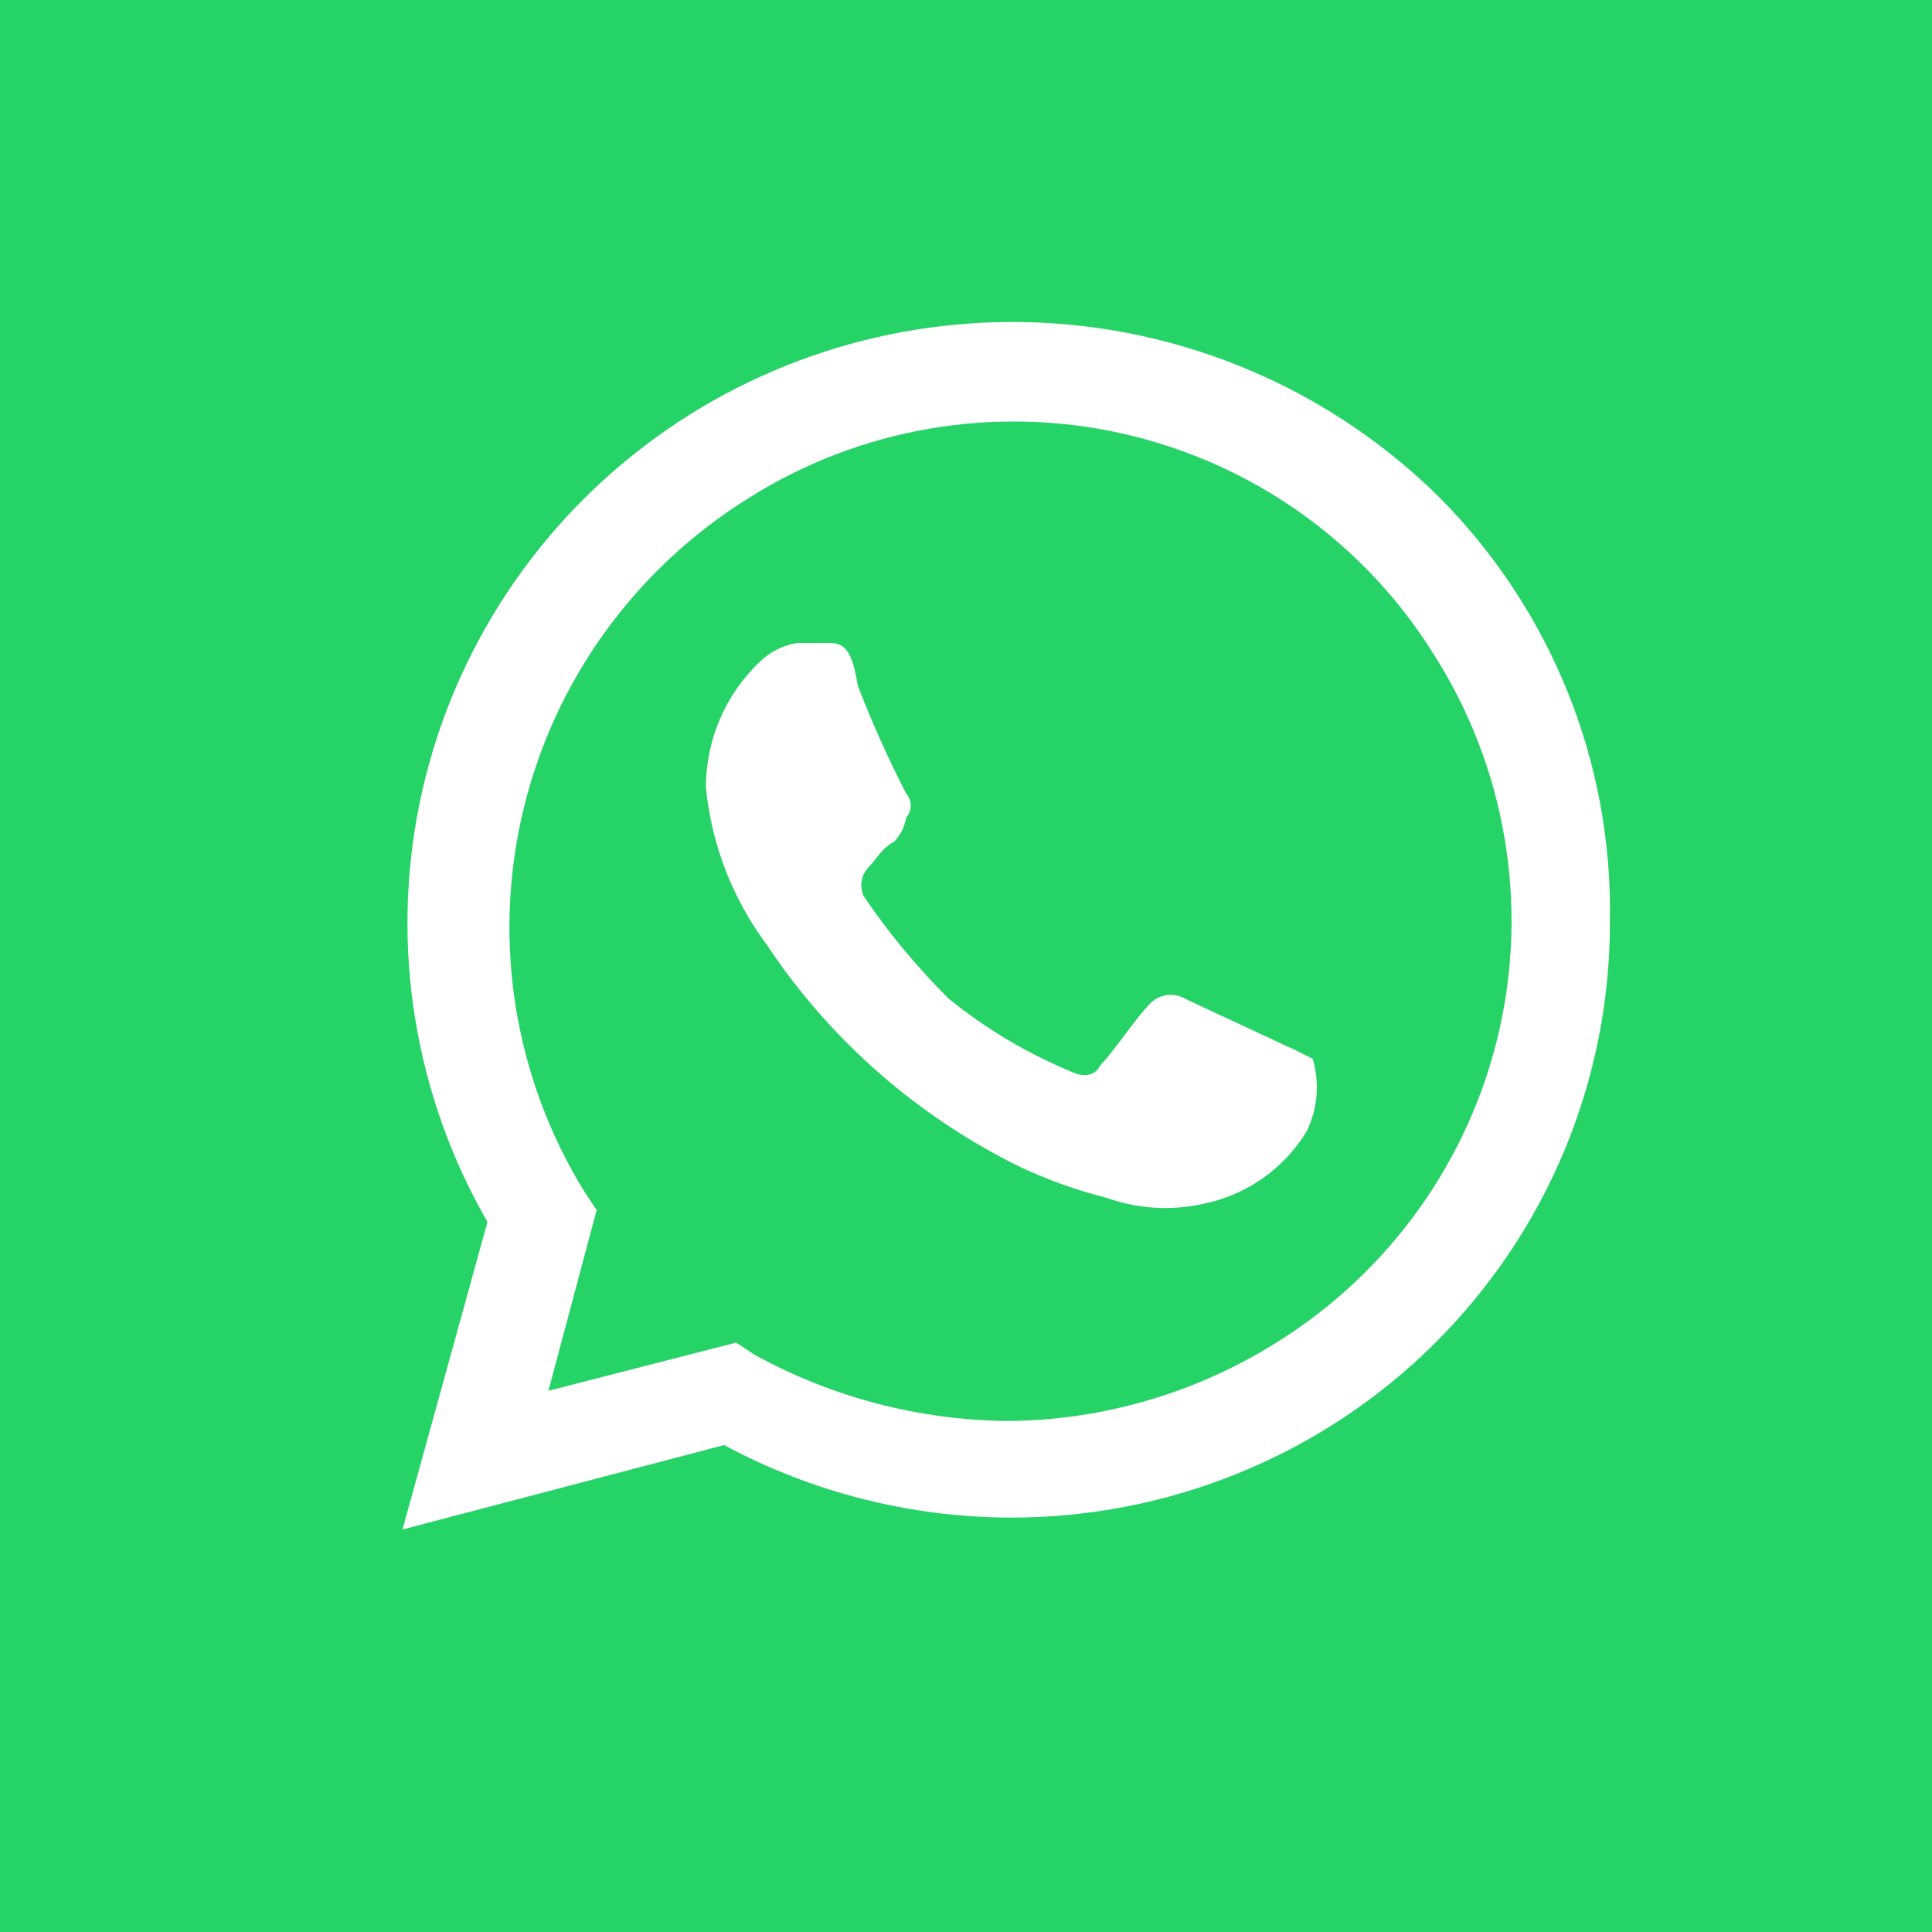 <svg width="36" height="36" viewBox="0 0 36 36" fill="none" xmlns="http://www.w3.org/2000/svg">
<rect width="36" height="36" fill="#25D366"/>
<path d="M24.01 19.511C23.784 19.398 22.314 18.724 22.088 18.612C21.98 18.547 21.852 18.524 21.728 18.544C21.604 18.565 21.491 18.628 21.409 18.724C21.183 18.948 20.73 19.623 20.505 19.847C20.392 20.072 20.166 20.072 19.939 19.959C19.123 19.619 18.362 19.164 17.677 18.608C17.089 18.024 16.558 17.384 16.093 16.698C16.051 16.605 16.039 16.5 16.059 16.399C16.079 16.299 16.131 16.206 16.206 16.136C16.319 16.024 16.432 15.8 16.659 15.686C16.778 15.562 16.857 15.405 16.885 15.236C16.94 15.174 16.97 15.094 16.97 15.011C16.97 14.928 16.94 14.848 16.885 14.786C16.547 14.13 16.245 13.457 15.981 12.768C15.868 11.981 15.643 11.981 15.416 11.981H14.85C14.595 12.023 14.358 12.141 14.171 12.318C13.848 12.621 13.592 12.988 13.417 13.393C13.242 13.799 13.152 14.236 13.154 14.678C13.258 15.735 13.649 16.745 14.284 17.599C15.466 19.381 17.106 20.816 19.033 21.756C19.542 21.993 20.072 22.181 20.616 22.319C21.196 22.527 21.824 22.566 22.426 22.431C22.823 22.35 23.198 22.188 23.529 21.956C23.86 21.723 24.139 21.425 24.348 21.08C24.553 20.659 24.594 20.177 24.461 19.729L24.008 19.504M26.831 9.278C24.9 7.36 22.333 6.204 19.608 6.024C16.883 5.845 14.185 6.655 12.016 8.304C9.847 9.953 8.354 12.328 7.814 14.989C7.275 17.649 7.726 20.414 9.083 22.769L7.5 28.5L13.493 26.927C15.126 27.806 16.952 28.27 18.808 28.278C20.279 28.283 21.737 27.999 23.097 27.442C24.457 26.886 25.693 26.067 26.733 25.033C27.773 23.999 28.597 22.771 29.158 21.42C29.718 20.068 30.004 18.62 29.998 17.158C30.024 15.702 29.759 14.257 29.216 12.905C28.673 11.553 27.864 10.322 26.837 9.284M23.783 25.017C22.293 25.953 20.57 26.459 18.807 26.478C17.145 26.468 15.512 26.043 14.058 25.242L13.719 25.017L10.219 25.915L11.118 22.547L10.893 22.21C9.585 20.091 9.172 17.544 9.744 15.124C10.315 12.703 11.825 10.605 13.945 9.284C14.975 8.633 16.124 8.192 17.326 7.987C18.529 7.781 19.761 7.815 20.95 8.087C22.139 8.359 23.262 8.863 24.253 9.57C25.244 10.277 26.084 11.173 26.724 12.206C27.38 13.238 27.824 14.389 28.031 15.592C28.239 16.796 28.205 18.028 27.932 19.218C27.659 20.408 27.151 21.533 26.44 22.528C25.728 23.523 24.826 24.369 23.784 25.017" fill="white"/>
</svg>
